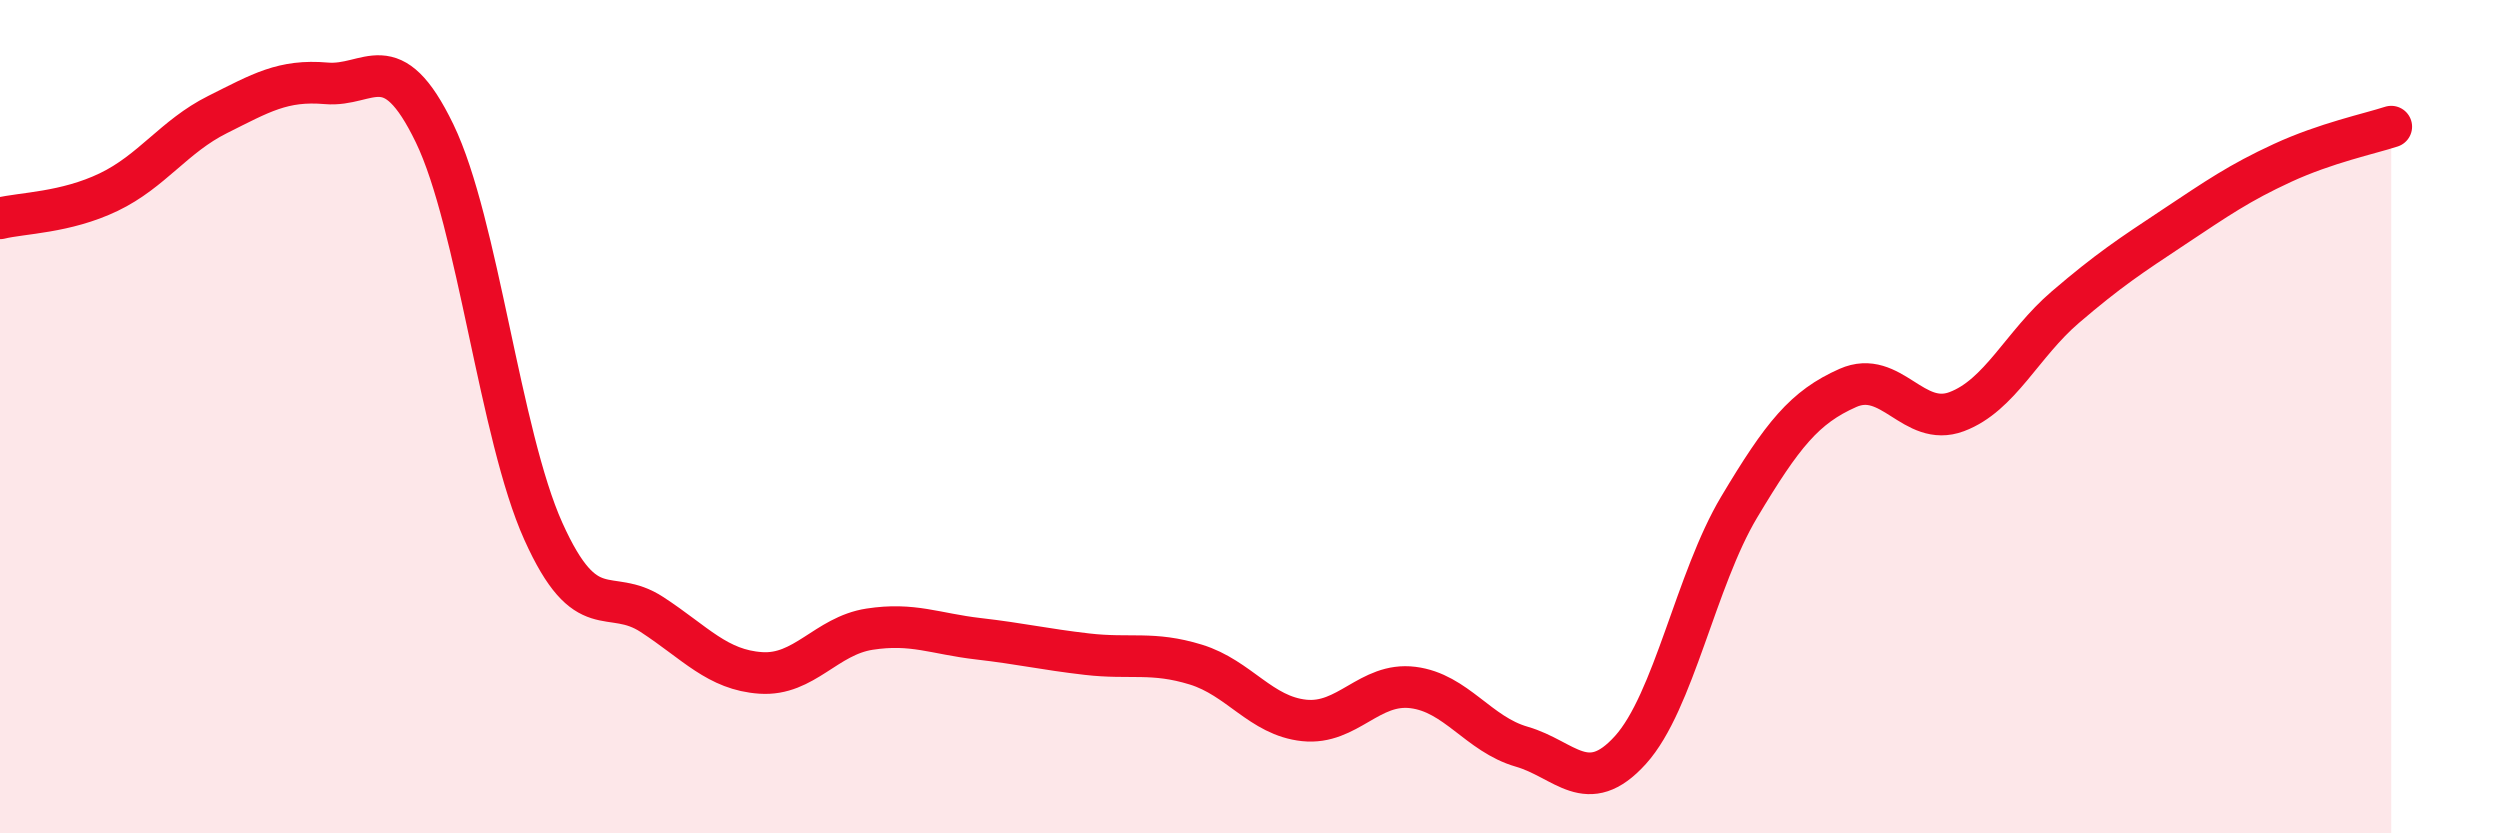
    <svg width="60" height="20" viewBox="0 0 60 20" xmlns="http://www.w3.org/2000/svg">
      <path
        d="M 0,5.24 C 0.52,5.11 1.57,5.11 2.61,4.61 C 3.65,4.11 4.18,3.27 5.22,2.75 C 6.26,2.23 6.79,1.91 7.83,2 C 8.87,2.09 9.39,1.05 10.43,3.2 C 11.47,5.35 12,10.44 13.04,12.75 C 14.08,15.06 14.61,14.07 15.65,14.75 C 16.69,15.43 17.22,16.08 18.26,16.15 C 19.3,16.22 19.83,15.26 20.87,15.1 C 21.91,14.94 22.44,15.21 23.48,15.33 C 24.52,15.45 25.05,15.58 26.09,15.7 C 27.13,15.82 27.66,15.63 28.7,15.95 C 29.74,16.27 30.26,17.18 31.3,17.29 C 32.34,17.4 32.87,16.37 33.91,16.5 C 34.95,16.63 35.48,17.62 36.52,17.92 C 37.56,18.22 38.09,19.15 39.13,18 C 40.17,16.85 40.7,13.91 41.74,12.17 C 42.78,10.43 43.31,9.77 44.35,9.31 C 45.39,8.85 45.92,10.27 46.96,9.88 C 48,9.49 48.53,8.26 49.57,7.37 C 50.61,6.48 51.13,6.14 52.17,5.45 C 53.21,4.76 53.74,4.39 54.78,3.91 C 55.82,3.43 56.87,3.21 57.39,3.04L57.39 20L0 20Z"
        fill="#EB0A25"
        opacity="0.1"
        stroke-linecap="round"
        stroke-linejoin="round"
      />
      <path
        d="M 0,5.24 C 0.52,5.11 1.57,5.11 2.61,4.61 C 3.65,4.11 4.18,3.27 5.22,2.75 C 6.26,2.23 6.79,1.91 7.83,2 C 8.87,2.09 9.39,1.05 10.43,3.2 C 11.47,5.35 12,10.44 13.04,12.75 C 14.08,15.06 14.61,14.07 15.65,14.75 C 16.69,15.43 17.22,16.08 18.26,16.15 C 19.3,16.22 19.83,15.26 20.87,15.1 C 21.91,14.94 22.44,15.21 23.48,15.33 C 24.52,15.45 25.05,15.58 26.09,15.7 C 27.13,15.82 27.66,15.63 28.7,15.95 C 29.74,16.27 30.26,17.18 31.3,17.29 C 32.34,17.4 32.87,16.37 33.91,16.5 C 34.95,16.63 35.48,17.62 36.52,17.92 C 37.56,18.22 38.09,19.15 39.13,18 C 40.17,16.85 40.7,13.91 41.74,12.17 C 42.78,10.43 43.31,9.77 44.35,9.31 C 45.39,8.85 45.92,10.27 46.96,9.88 C 48,9.49 48.53,8.26 49.57,7.37 C 50.61,6.48 51.13,6.14 52.17,5.45 C 53.21,4.76 53.74,4.39 54.78,3.91 C 55.82,3.43 56.87,3.21 57.39,3.04"
        stroke="#EB0A25"
        stroke-width="1"
        fill="none"
        stroke-linecap="round"
        stroke-linejoin="round"
      />
    </svg>
  